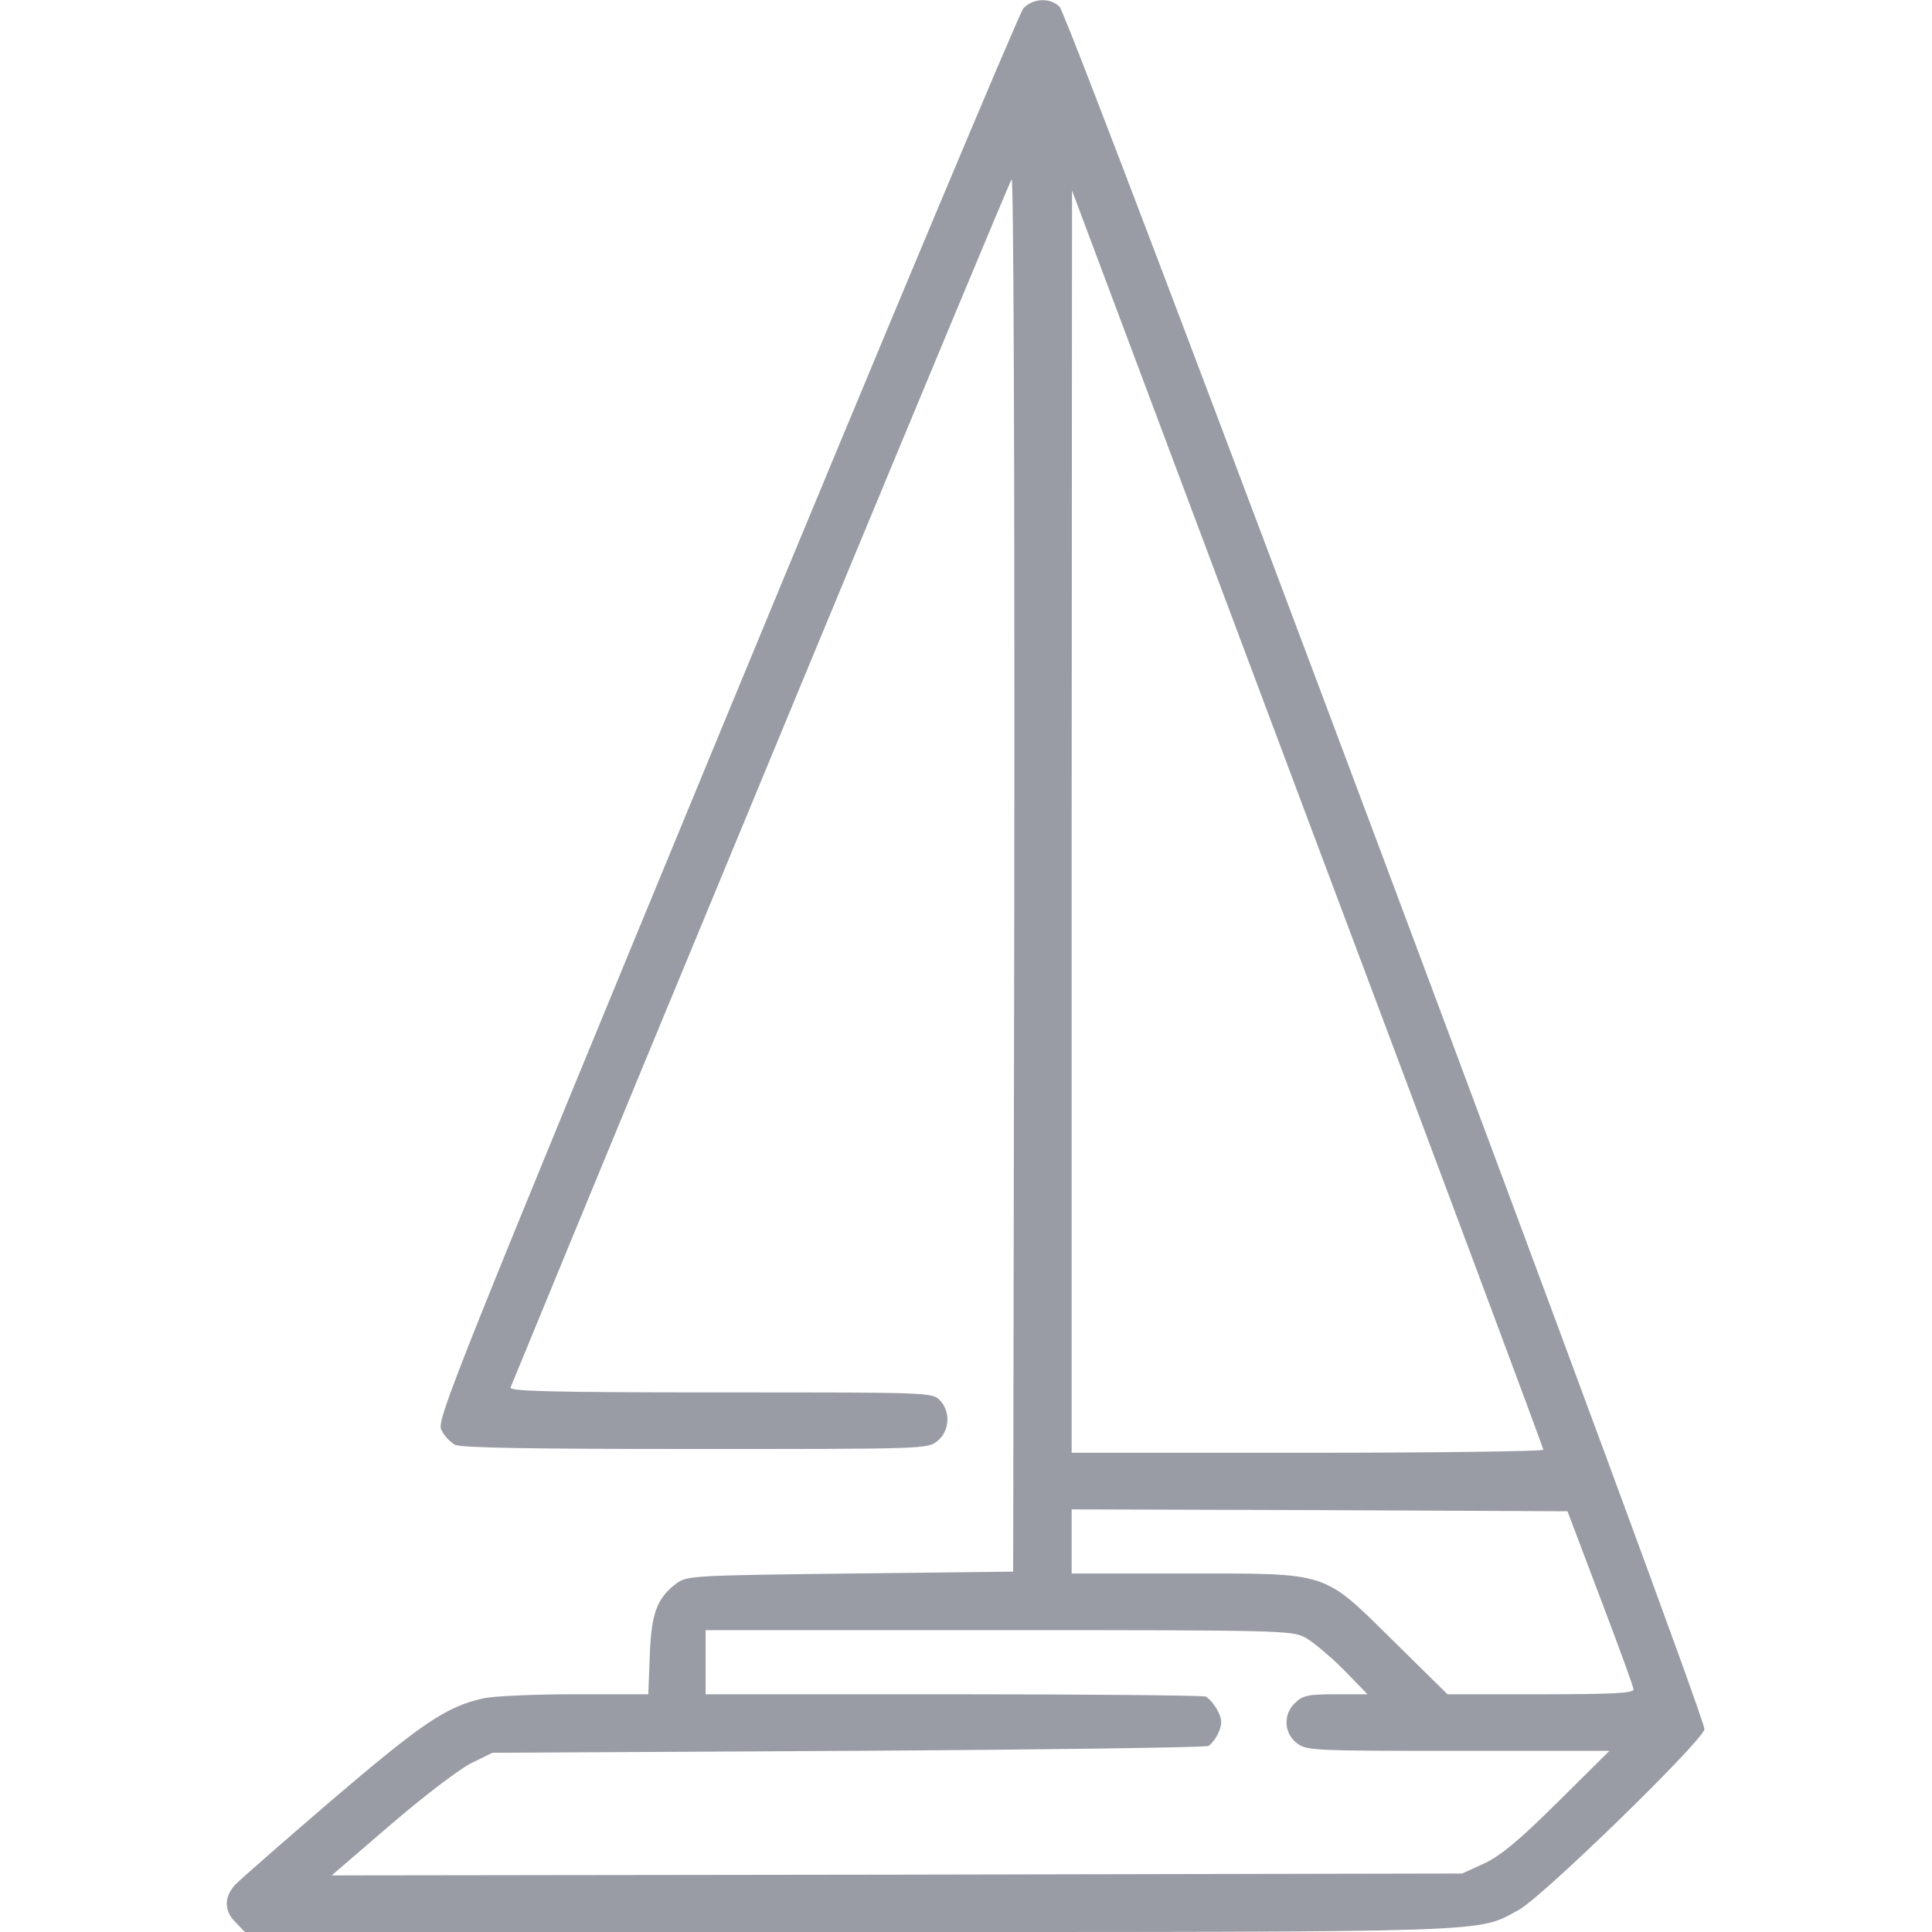<?xml version="1.0" standalone="no"?>
<!DOCTYPE svg PUBLIC "-//W3C//DTD SVG 20010904//EN"
 "http://www.w3.org/TR/2001/REC-SVG-20010904/DTD/svg10.dtd">
<svg version="1.0" xmlns="http://www.w3.org/2000/svg"
 width="512pt" height="512pt" viewBox="0 0 512 512"
 preserveAspectRatio="xMidYMid meet">

<g transform="translate(0,512) scale(0.1,-0.1)"
fill="#9A9CA5" stroke="none">
<path d="M2712 5098 c-11 -13 -366 -859 -788 -1880 -719 -1741 -766 -1859
-755 -1886 7 -16 24 -34 37 -41 18 -8 204 -11 638 -11 605 0 614 0 640 21 33
26 36 79 6 109 -20 20 -33 20 -581 20 -445 0 -560 3 -556 13 352 857 1321
3195 1328 3202 5 5 8 -727 7 -1840 l-3 -1850 -432 -5 c-419 -5 -432 -6 -460
-26 -52 -39 -67 -79 -71 -191 l-4 -103 -197 0 c-108 0 -216 -5 -241 -11 -98
-22 -162 -66 -400 -269 -129 -111 -245 -212 -258 -226 -29 -33 -28 -69 3 -99
l24 -25 1598 0 c1746 0 1664 -2 1777 58 61 32 484 444 493 479 7 28 -1681
4537 -1709 4565 -25 25 -70 23 -96 -4z m1378 -3820 c0 -4 -281 -8 -625 -8
l-625 0 0 1673 1 1672 624 -1664 c344 -915 625 -1668 625 -1673z m151 -393
c48 -126 88 -236 88 -242 1 -10 -55 -13 -246 -13 l-247 0 -140 138 c-193 190
-168 182 -556 182 l-300 0 0 85 0 85 657 -2 657 -3 87 -230z m-783 -104 c20
-11 66 -49 102 -85 l64 -66 -84 0 c-72 0 -87 -3 -107 -22 -33 -30 -31 -80 3
-107 26 -20 37 -21 428 -21 l401 0 -136 -135 c-104 -103 -151 -142 -195 -163
l-59 -27 -1498 -3 -1498 -2 158 136 c90 77 182 147 213 162 l55 27 940 5 c517
3 947 9 957 13 9 5 21 21 28 37 9 23 9 34 -4 58 -8 16 -23 32 -31 36 -9 3
-311 6 -671 6 l-654 0 0 85 0 85 775 0 c746 0 777 -1 813 -19z"/>
</g>
</svg>
